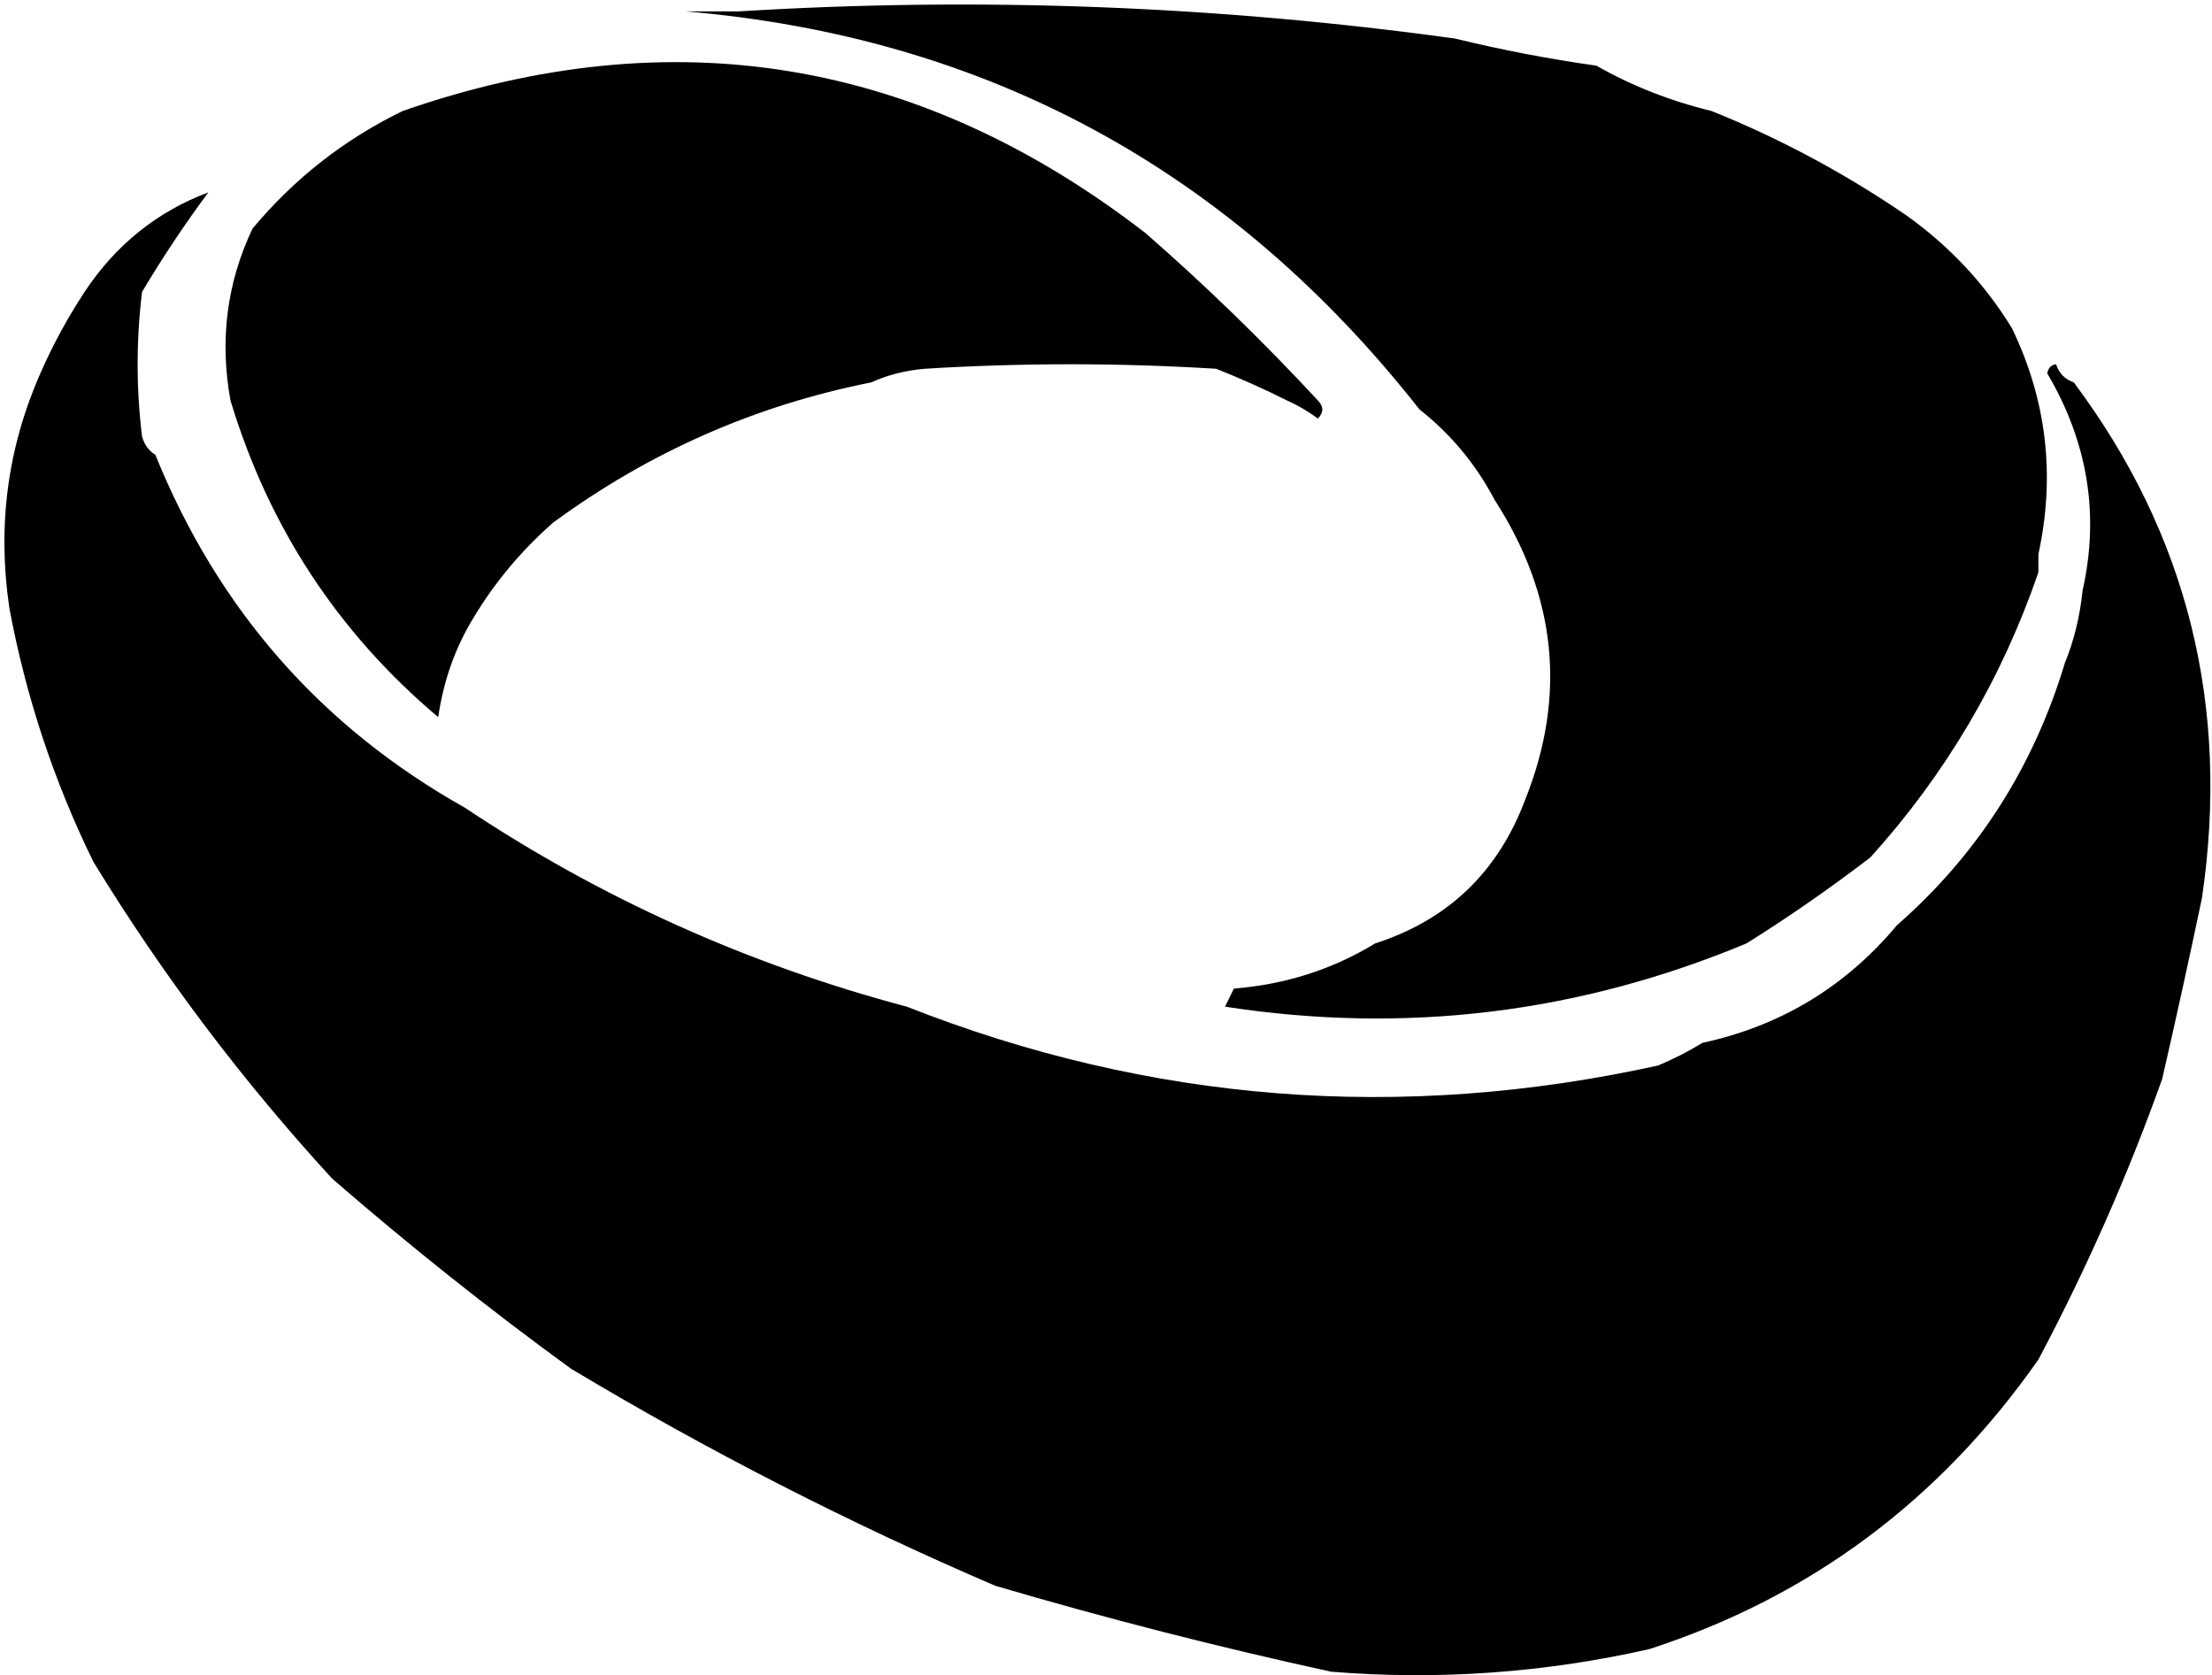 <svg width="412" height="312" viewBox="0 0 412 312" fill="none" xmlns="http://www.w3.org/2000/svg">
<path fill-rule="evenodd" clip-rule="evenodd" d="M270.986 7.176C279.677 9.292 288.458 10.977 297.332 12.232C303.955 15.996 311.091 18.805 318.739 20.657C331.388 25.728 343.463 32.188 354.965 40.037C363.041 45.772 369.628 52.793 374.724 61.102C381.206 74.515 382.852 88.559 379.664 103.231C379.664 104.355 379.664 105.478 379.664 106.602C372.841 126.458 362.412 144.152 348.378 159.685C340.851 165.45 333.168 170.787 325.325 175.694C294.09 188.729 261.707 192.663 228.173 187.491C228.721 186.367 229.271 185.244 229.82 184.12C239.395 183.365 248.177 180.556 256.166 175.694C269.777 171.313 279.109 162.324 284.159 148.731C291.799 129.466 289.879 110.929 278.396 93.12C274.872 86.443 270.207 80.826 264.399 76.269C229.299 31.622 183.742 6.906 127.728 2.12C131.021 2.12 134.314 2.12 137.608 2.12C182.245 -0.626 226.704 1.059 270.986 7.176Z" fill="black"/>
<path fill-rule="evenodd" clip-rule="evenodd" d="M239.7 74.583C235.544 72.494 231.152 70.528 226.527 68.685C208.413 67.562 190.3 67.562 172.187 68.685C168.551 69.007 165.258 69.85 162.307 71.213C140.658 75.506 120.899 84.213 103.028 97.333C97.126 102.52 92.186 108.419 88.209 115.028C84.805 120.577 82.609 126.756 81.622 133.565C62.966 117.846 50.068 98.186 42.926 74.583C40.882 63.302 42.254 52.629 47.042 42.565C54.828 33.239 64.159 25.937 75.035 20.657C125.084 3.261 171.189 10.844 213.353 43.407C224.554 53.184 235.257 63.575 245.463 74.583C246.561 75.707 246.561 76.83 245.463 77.954C243.63 76.597 241.71 75.474 239.7 74.583Z" fill="black"/>
<path fill-rule="evenodd" clip-rule="evenodd" d="M38.809 35.824C34.413 41.742 30.296 47.921 26.459 54.361C25.361 63.349 25.361 72.337 26.459 81.324C26.918 82.867 27.741 83.991 28.929 84.694C40.591 113.484 59.802 135.391 86.562 150.417C111.827 167.265 139.271 179.623 168.894 187.491C214.262 205.344 260.917 208.994 308.859 198.444C311.847 197.169 314.591 195.765 317.092 194.231C331.675 191.07 343.749 183.768 353.318 172.324C368.306 159.205 378.736 142.915 384.604 123.454C386.302 119.307 387.4 114.813 387.898 109.972C391.071 95.835 388.876 82.353 381.311 69.528C381.515 68.505 382.063 67.944 382.958 67.843C383.506 69.528 384.604 70.651 386.251 71.213C407.442 99.541 415.4 131.559 410.127 167.269C407.754 178.578 405.284 189.811 402.717 200.972C396.327 218.879 388.642 236.292 379.664 253.213C361.306 279.448 337.155 297.424 307.212 307.139C287.668 311.566 267.908 312.97 247.933 311.352C226.862 306.76 206.004 301.423 185.36 295.343C158.095 283.637 131.75 270.156 106.322 254.898C91.07 243.798 76.251 232.002 61.862 219.509C45.101 201.25 30.281 181.591 17.403 160.528C10.057 145.558 4.843 129.83 1.76 113.343C-0.538 98.046 1.383 83.441 7.523 69.528C9.8 64.314 12.545 59.258 15.756 54.361C21.552 45.61 29.236 39.431 38.809 35.824Z" fill="black"/>
</svg>
